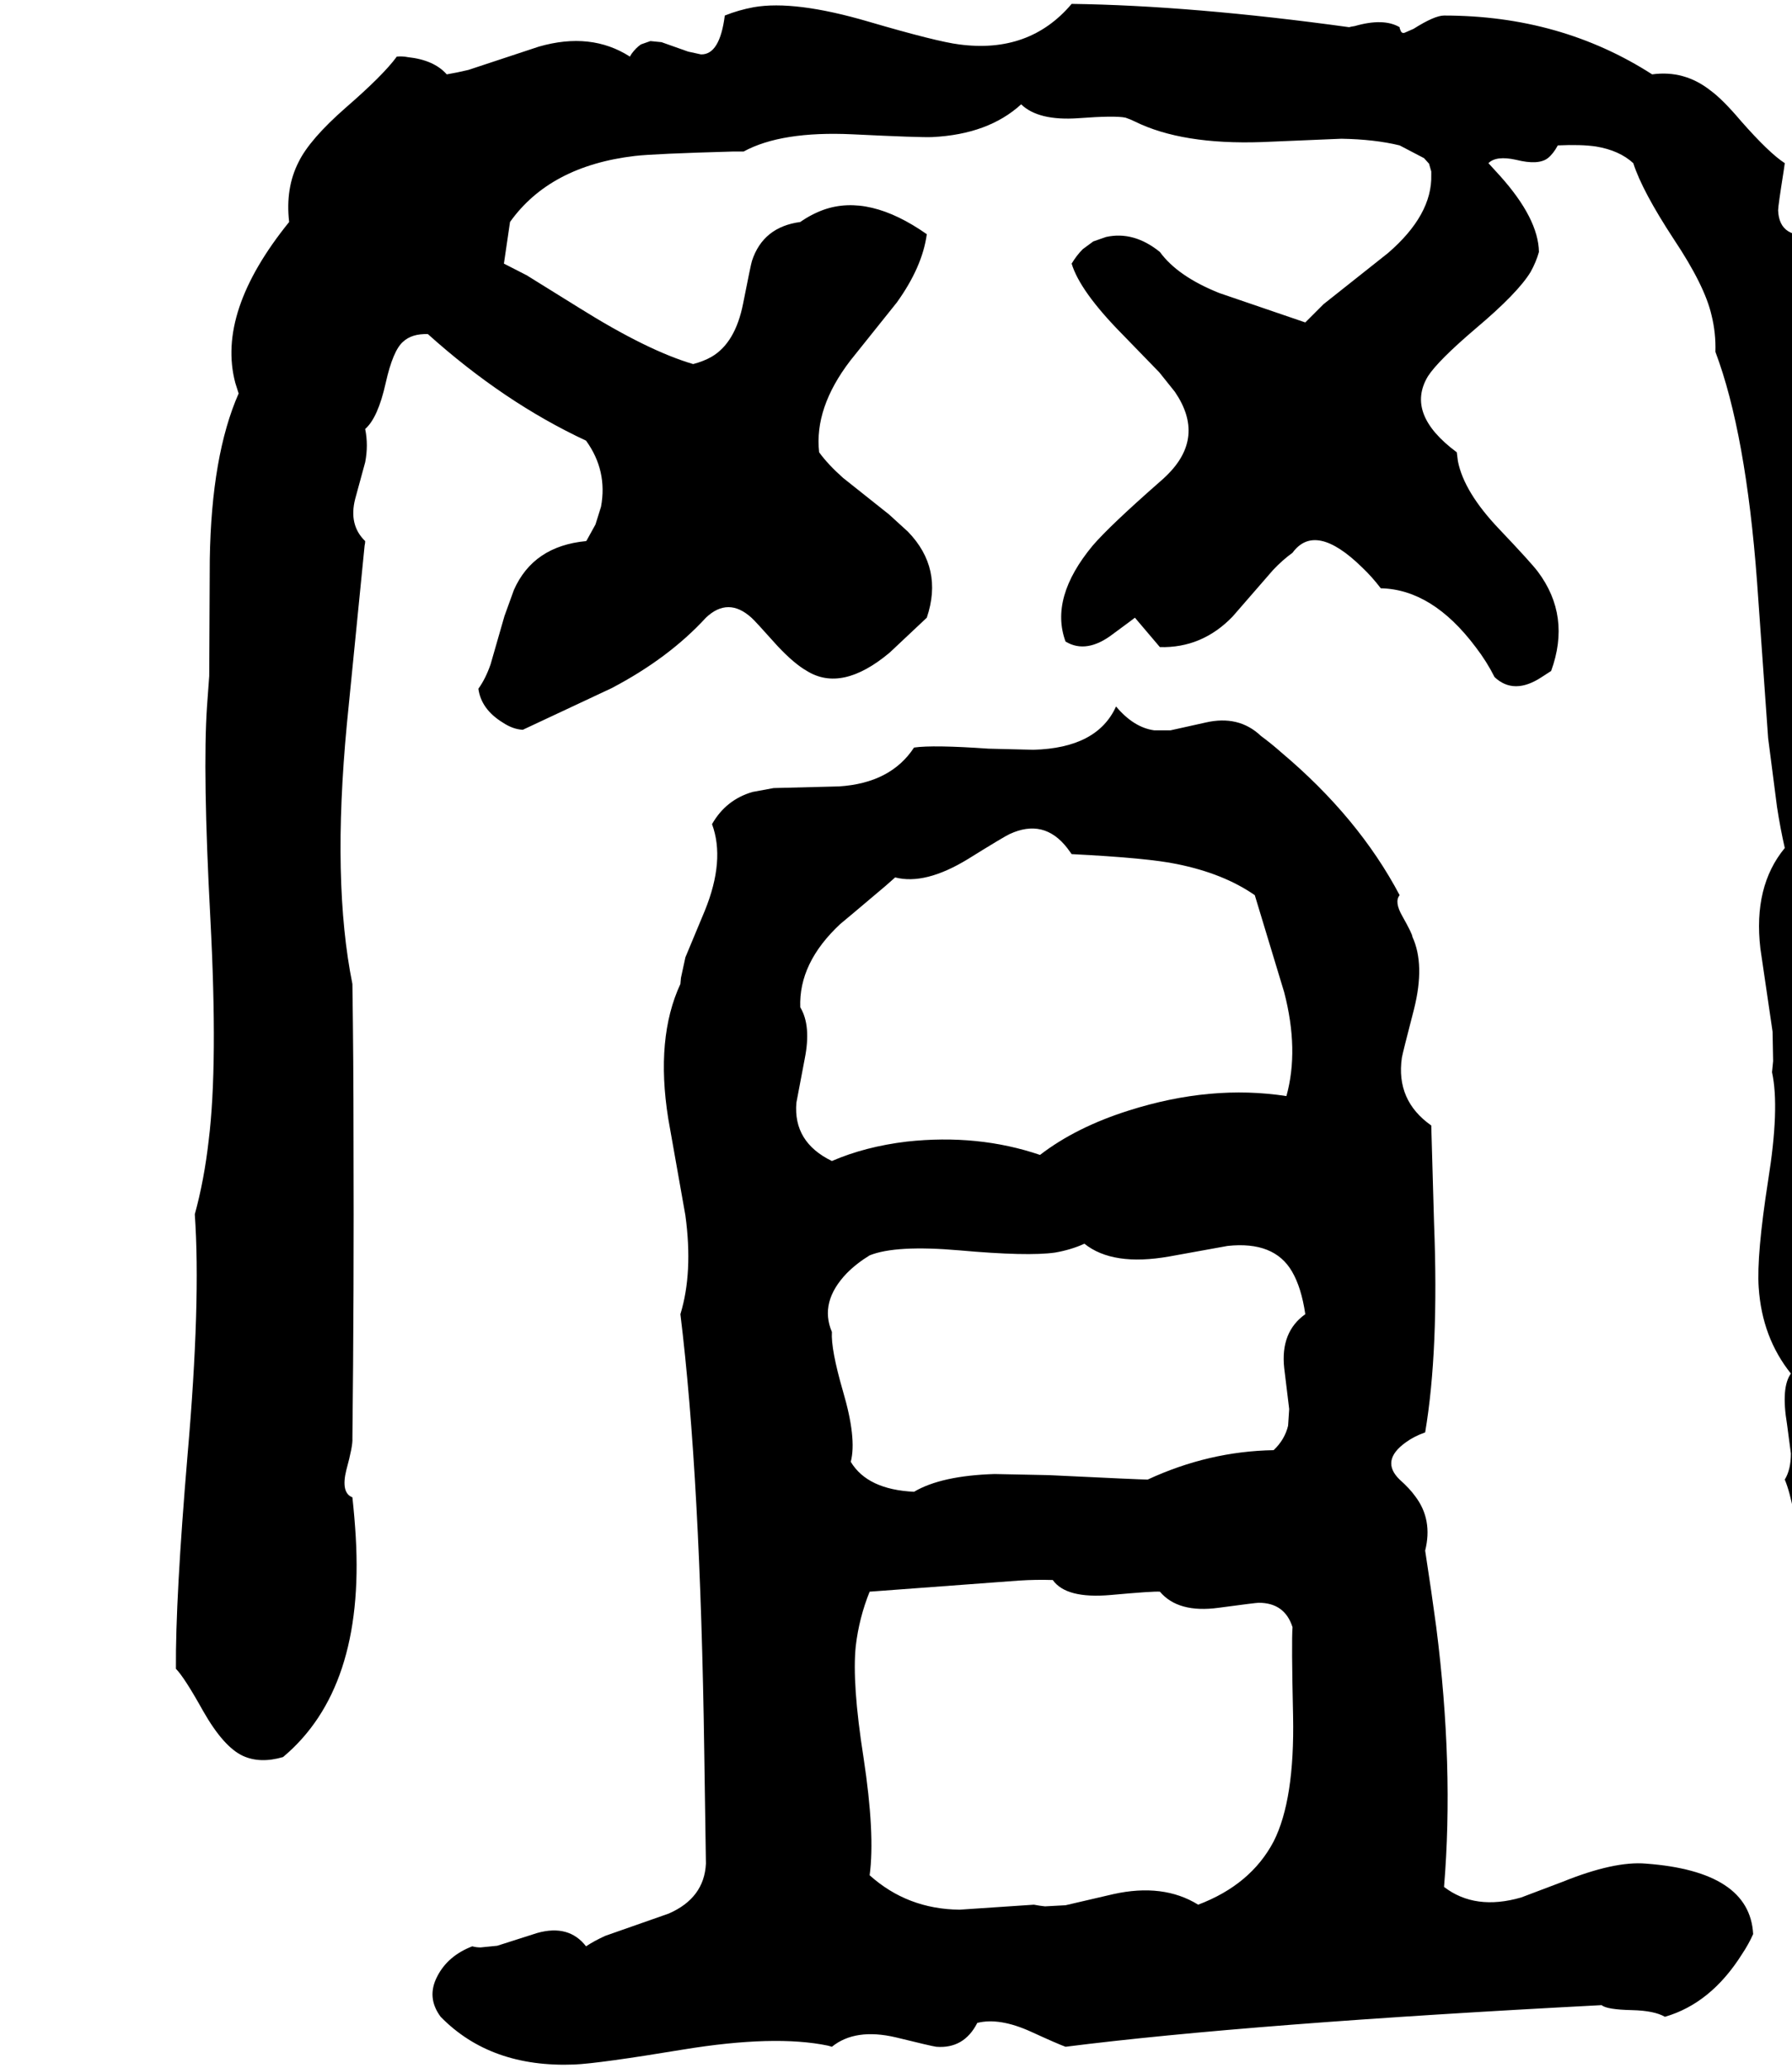 <svg xmlns="http://www.w3.org/2000/svg" viewBox="426 0 3229 3726">
<g transform="matrix(1 0 0 -1 0 3076)">
<path d="M3926 697Q3881 847 3880 1072V1310Q3878 1393 3869 1463Q3817 1519 3823 1619L3835 1748Q3836 1798 3824 1835L3790 1950Q3774 2023 3813 2069V2315Q3806 2514 3724 2624Q3712 2640 3699 2654Q3632 2643 3630 2697Q3630 2705 3640 2768Q3641 2776 3642 2782Q3614 2800 3563 2858Q3530 2897 3508 2913Q3461 2950 3403 2942Q3238 3048 3028 3048Q3011 3048 2973 3024L2957 3017Q2951 3015 2949 3023Q2948 3024 2948 3027Q2919 3044 2867 3029Q2860 3028 2857 3027Q2574 3066 2357 3069Q2281 2979 2154 2996Q2114 3001 1991 3037Q1858 3076 1784 3063Q1757 3058 1732 3048Q1723 2977 1689 2978L1666 2983L1618 3000L1598 3002L1581 2996Q1572 2990 1564 2979L1561 2974Q1491 3019 1397 2992L1270 2950Q1249 2945 1231 2942Q1208 2968 1161 2973Q1151 2975 1141 2974Q1117 2941 1049 2882Q984 2825 964 2784Q940 2737 947 2676Q816 2514 850 2386Q853 2377 856 2367Q807 2256 804 2068L803 1858Q801 1829 799 1803Q791 1685 805 1422Q819 1157 802 1021Q794 950 777 888Q788 731 764 455Q742 194 743 69Q758 54 792 -7Q829 -72 864 -88Q895 -102 936 -90Q1083 33 1067 307Q1065 341 1061 378Q1040 386 1050 427Q1062 471 1061 484Q1064 748 1063 1026Q1063 1167 1061 1303Q1024 1486 1051 1771L1083 2093Q1084 2097 1084 2101Q1054 2130 1066 2177L1084 2243Q1090 2274 1084 2303Q1107 2323 1121 2386Q1134 2444 1152 2460Q1168 2475 1197 2474Q1334 2351 1482 2282Q1521 2228 1509 2163L1499 2131L1483 2102L1482 2101Q1387 2092 1352 2013L1335 1966L1310 1879Q1301 1853 1288 1835Q1293 1798 1332 1774Q1350 1762 1368 1761L1528 1836Q1631 1890 1698 1963Q1738 2001 1780 1963Q1785 1959 1827 1912Q1857 1880 1880 1867Q1943 1828 2029 1900L2096 1963Q2126 2052 2062 2118L2028 2149L1945 2215Q1918 2239 1902 2261Q1893 2341 1958 2426L2042 2531Q2088 2595 2096 2654Q1992 2727 1910 2698Q1888 2690 1868 2676Q1801 2667 1781 2606Q1779 2600 1765 2529Q1751 2458 1708 2433Q1694 2425 1675 2420Q1593 2444 1470 2521L1375 2580L1334 2601L1345 2676Q1417 2777 1570 2795Q1604 2799 1748 2803Q1758 2803 1766 2803Q1834 2840 1962 2834Q2085 2828 2106 2829Q2207 2834 2266 2888Q2297 2858 2369 2863Q2435 2868 2454 2864Q2463 2861 2471 2857Q2556 2815 2700 2820L2843 2826Q2903 2825 2948 2814L2992 2791L3001 2781L3005 2767V2761Q3007 2689 2927 2620L2811 2528L2780 2497Q2779 2496 2778 2495L2623 2548Q2548 2578 2516 2622Q2469 2660 2419 2649L2396 2641L2377 2627Q2366 2616 2357 2601Q2372 2551 2449 2473L2515 2405L2543 2370Q2599 2288 2528 2219Q2522 2213 2516 2208Q2426 2129 2395 2093Q2317 1999 2346 1920Q2384 1897 2432 1934Q2470 1962 2471 1963L2516 1910Q2592 1908 2647 1965L2720 2049Q2737 2067 2755 2080Q2796 2136 2880 2054Q2898 2037 2914 2016Q3007 2014 3085 1910Q3105 1884 3119 1856Q3154 1823 3204 1856L3221 1867Q3257 1966 3197 2046Q3185 2062 3128 2122Q3064 2189 3053 2245Q3052 2253 3051 2261Q2958 2330 2999 2398Q3017 2426 3085 2484Q3161 2548 3184 2586Q3194 2604 3199 2622Q3198 2682 3129 2759L3108 2782Q3122 2796 3158 2788Q3198 2778 3215 2791Q3225 2799 3233 2814Q3275 2816 3302 2812Q3344 2805 3369 2782Q3385 2732 3442 2645Q3498 2561 3510 2508Q3518 2476 3517 2442Q3572 2296 3592 2028L3612 1746L3628 1622Q3634 1583 3642 1548Q3585 1479 3598 1367L3620 1217L3621 1164L3619 1144Q3633 1080 3612 949Q3591 814 3595 756Q3601 666 3653 601Q3635 576 3646 510L3653 457Q3653 428 3642 410Q3660 367 3671 256Q3682 145 3709 100Q3736 55 3790 37Q3942 89 3961 239Q3971 313 3945 473Q3920 628 3925 691Q3926 694 3926 697ZM3392 -282Q3335 -277 3241 -315L3167 -343Q3084 -367 3028 -324Q3046 -108 3014 144Q3006 204 2994 282Q3008 338 2976 380Q2966 394 2948 410Q2913 444 2959 477Q2974 488 2994 495Q3019 643 3010 872Q3006 1013 3005 1048Q2941 1093 2952 1170Q2953 1177 2974 1258Q2994 1338 2971 1388Q2971 1393 2953 1425Q2938 1451 2948 1463Q2874 1603 2735 1720Q2717 1736 2698 1750Q2658 1788 2598 1774L2535 1760H2506Q2469 1765 2437 1803Q2403 1728 2288 1725L2207 1727Q2107 1734 2073 1729Q2031 1665 1938 1659L1820 1656L1782 1649Q1734 1635 1709 1591Q1733 1526 1696 1435L1661 1351L1653 1314L1652 1303Q1607 1206 1630 1061L1661 886Q1675 783 1652 708Q1688 415 1695 -81L1698 -282Q1695 -344 1631 -372L1517 -412Q1497 -421 1482 -431Q1451 -391 1394 -407L1322 -430L1292 -433Q1284 -433 1277 -431Q1233 -448 1214 -485Q1194 -523 1220 -558Q1310 -650 1461 -644Q1506 -642 1657 -617Q1822 -590 1918 -610Q1922 -611 1925 -612Q1967 -578 2040 -595Q2105 -611 2113 -612Q2163 -616 2187 -569Q2227 -559 2284 -585Q2332 -607 2346 -612Q2678 -570 3312 -537Q3321 -545 3367 -546Q3407 -547 3426 -558Q3509 -534 3565 -445Q3577 -427 3585 -409Q3579 -296 3392 -282ZM1868 1261Q1865 1341 1940 1411Q1944 1414 2022 1480Q2031 1488 2039 1495Q2093 1481 2170 1528Q2236 1569 2245 1573Q2307 1602 2349 1548L2357 1537Q2495 1530 2547 1519Q2631 1502 2687 1463L2740 1288Q2767 1184 2744 1101Q2608 1122 2460 1075Q2365 1045 2300 995Q2188 1033 2060 1019Q1985 1010 1925 984Q1855 1018 1861 1089Q1862 1095 1876 1168Q1888 1228 1868 1261ZM2585 -356Q2522 -317 2432 -337L2346 -357L2309 -359Q2299 -358 2289 -356L2155 -365Q2061 -364 1993 -303Q2003 -229 1982 -91Q1961 43 1968 110Q1974 161 1993 208L2262 228Q2293 230 2323 229Q2347 195 2427 202Q2504 209 2516 208Q2549 169 2622 179Q2689 188 2694 188Q2741 188 2755 144Q2753 118 2756 -16Q2759 -167 2721 -242Q2680 -320 2585 -356ZM2721 463Q2604 461 2494 410Q2481 410 2316 418L2218 420Q2122 417 2073 388Q1989 392 1959 442Q1970 484 1945 569Q1923 645 1925 676Q1902 730 1952 782Q1970 800 1993 814Q2040 833 2155 823Q2278 812 2327 819Q2356 824 2380 835Q2431 794 2533 812L2638 831Q2722 840 2754 785Q2771 756 2778 708Q2733 676 2740 611L2749 537L2747 507Q2741 482 2721 463Z" />
</g>
</svg>
